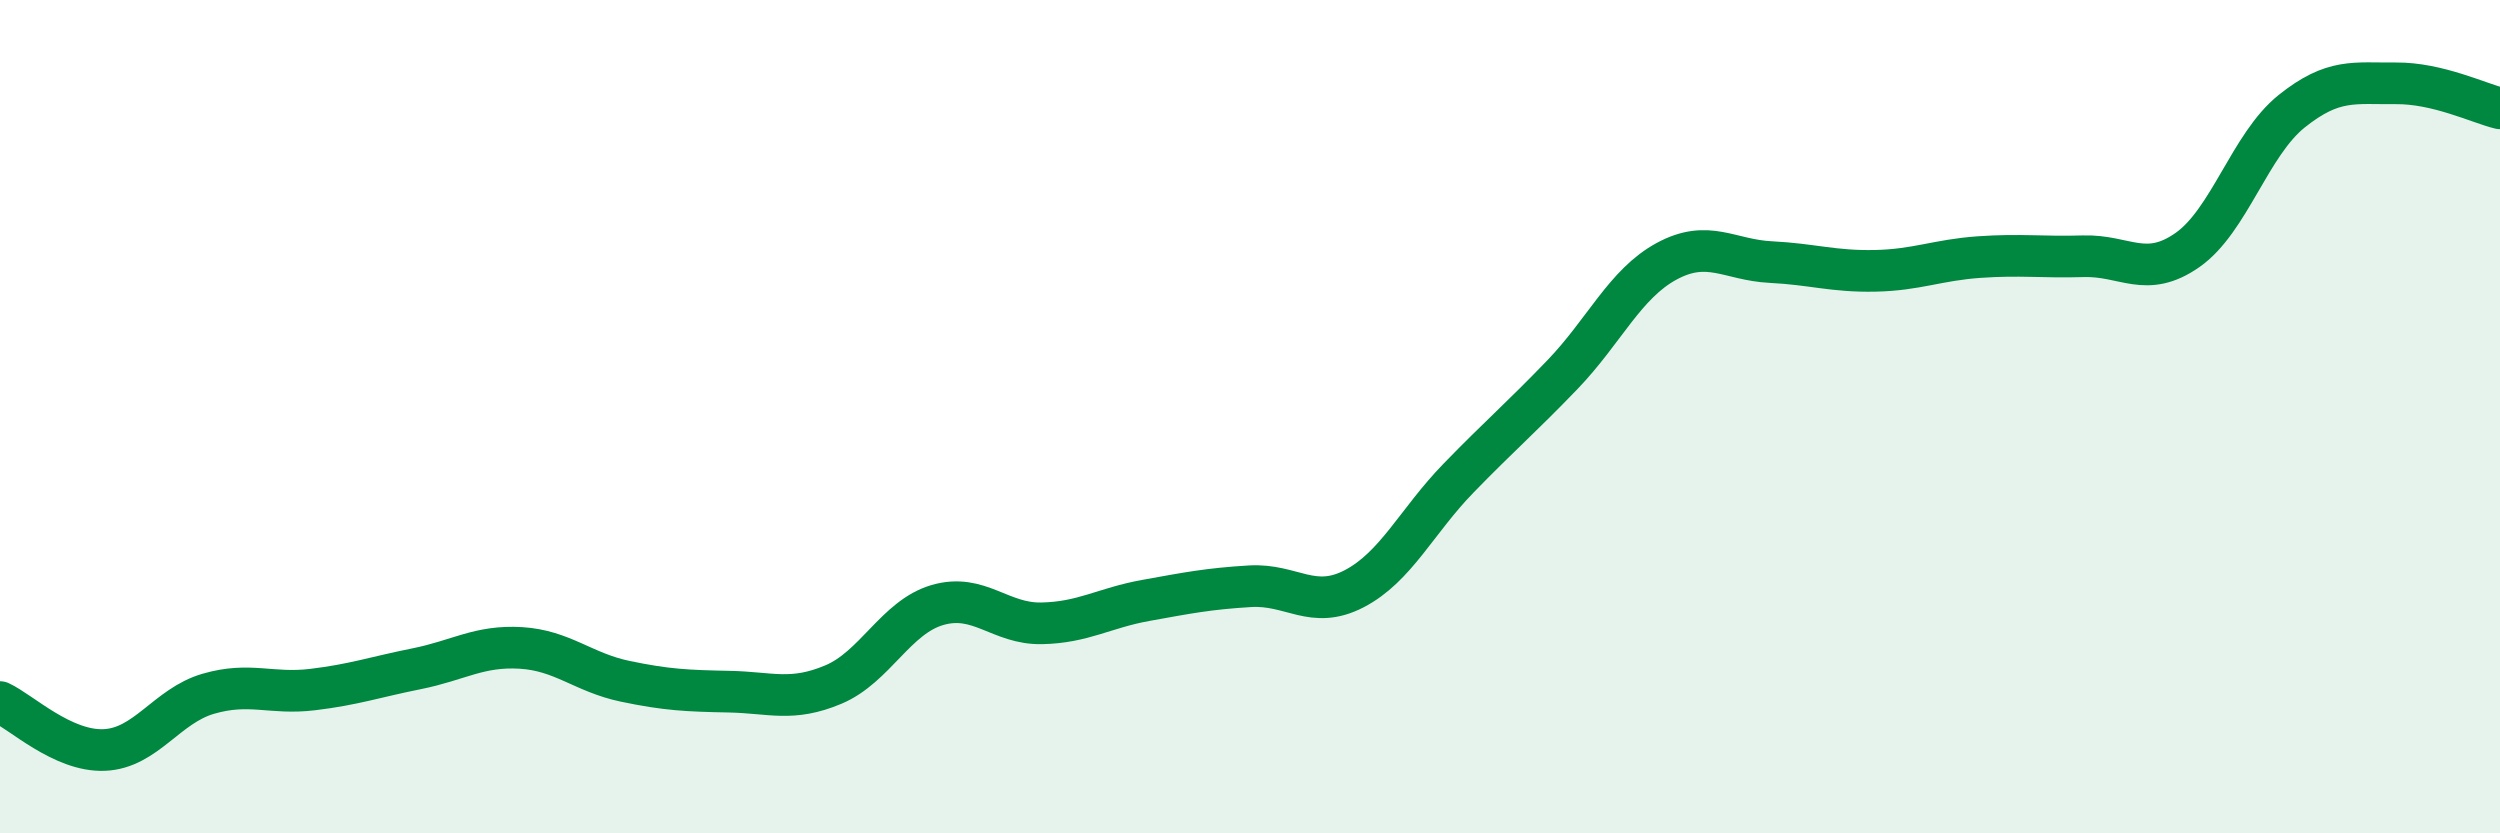 
    <svg width="60" height="20" viewBox="0 0 60 20" xmlns="http://www.w3.org/2000/svg">
      <path
        d="M 0,16.85 C 0.5,17.08 1.5,18.04 2.5,18 C 3.5,17.96 4,16.94 5,16.65 C 6,16.36 6.5,16.67 7.5,16.55 C 8.5,16.43 9,16.25 10,16.05 C 11,15.85 11.5,15.49 12.5,15.55 C 13.5,15.61 14,16.14 15,16.35 C 16,16.56 16.5,16.58 17.5,16.6 C 18.5,16.62 19,16.85 20,16.43 C 21,16.01 21.5,14.81 22.5,14.52 C 23.5,14.23 24,14.98 25,14.96 C 26,14.94 26.5,14.59 27.5,14.41 C 28.5,14.23 29,14.13 30,14.07 C 31,14.01 31.5,14.65 32.5,14.13 C 33.5,13.61 34,12.51 35,11.48 C 36,10.45 36.5,10.03 37.5,8.99 C 38.5,7.95 39,6.81 40,6.27 C 41,5.73 41.5,6.24 42.5,6.29 C 43.5,6.34 44,6.52 45,6.5 C 46,6.48 46.5,6.24 47.5,6.17 C 48.5,6.1 49,6.18 50,6.15 C 51,6.12 51.5,6.7 52.5,6 C 53.5,5.3 54,3.47 55,2.67 C 56,1.87 56.5,2.01 57.5,2 C 58.5,1.99 59.5,2.48 60,2.6L60 20L0 20Z"
        fill="#008740"
        opacity="0.1"
        stroke-linecap="round"
        stroke-linejoin="round"
      />
      <path
        d="M 0,16.85 C 0.5,17.08 1.5,18.04 2.5,18 C 3.5,17.96 4,16.94 5,16.65 C 6,16.36 6.5,16.67 7.5,16.55 C 8.5,16.43 9,16.25 10,16.05 C 11,15.85 11.5,15.49 12.5,15.55 C 13.5,15.61 14,16.14 15,16.35 C 16,16.56 16.5,16.58 17.5,16.6 C 18.5,16.62 19,16.85 20,16.43 C 21,16.01 21.5,14.81 22.5,14.52 C 23.5,14.23 24,14.98 25,14.96 C 26,14.94 26.5,14.59 27.5,14.41 C 28.5,14.23 29,14.13 30,14.07 C 31,14.01 31.5,14.65 32.5,14.13 C 33.5,13.61 34,12.51 35,11.48 C 36,10.45 36.5,10.03 37.5,8.99 C 38.5,7.95 39,6.81 40,6.27 C 41,5.73 41.5,6.24 42.5,6.29 C 43.5,6.34 44,6.52 45,6.5 C 46,6.48 46.5,6.24 47.5,6.17 C 48.5,6.1 49,6.18 50,6.15 C 51,6.12 51.5,6.7 52.5,6 C 53.5,5.3 54,3.47 55,2.67 C 56,1.87 56.5,2.01 57.5,2 C 58.5,1.99 59.5,2.48 60,2.6"
        stroke="#008740"
        stroke-width="1"
        fill="none"
        stroke-linecap="round"
        stroke-linejoin="round"
      />
    </svg>
  